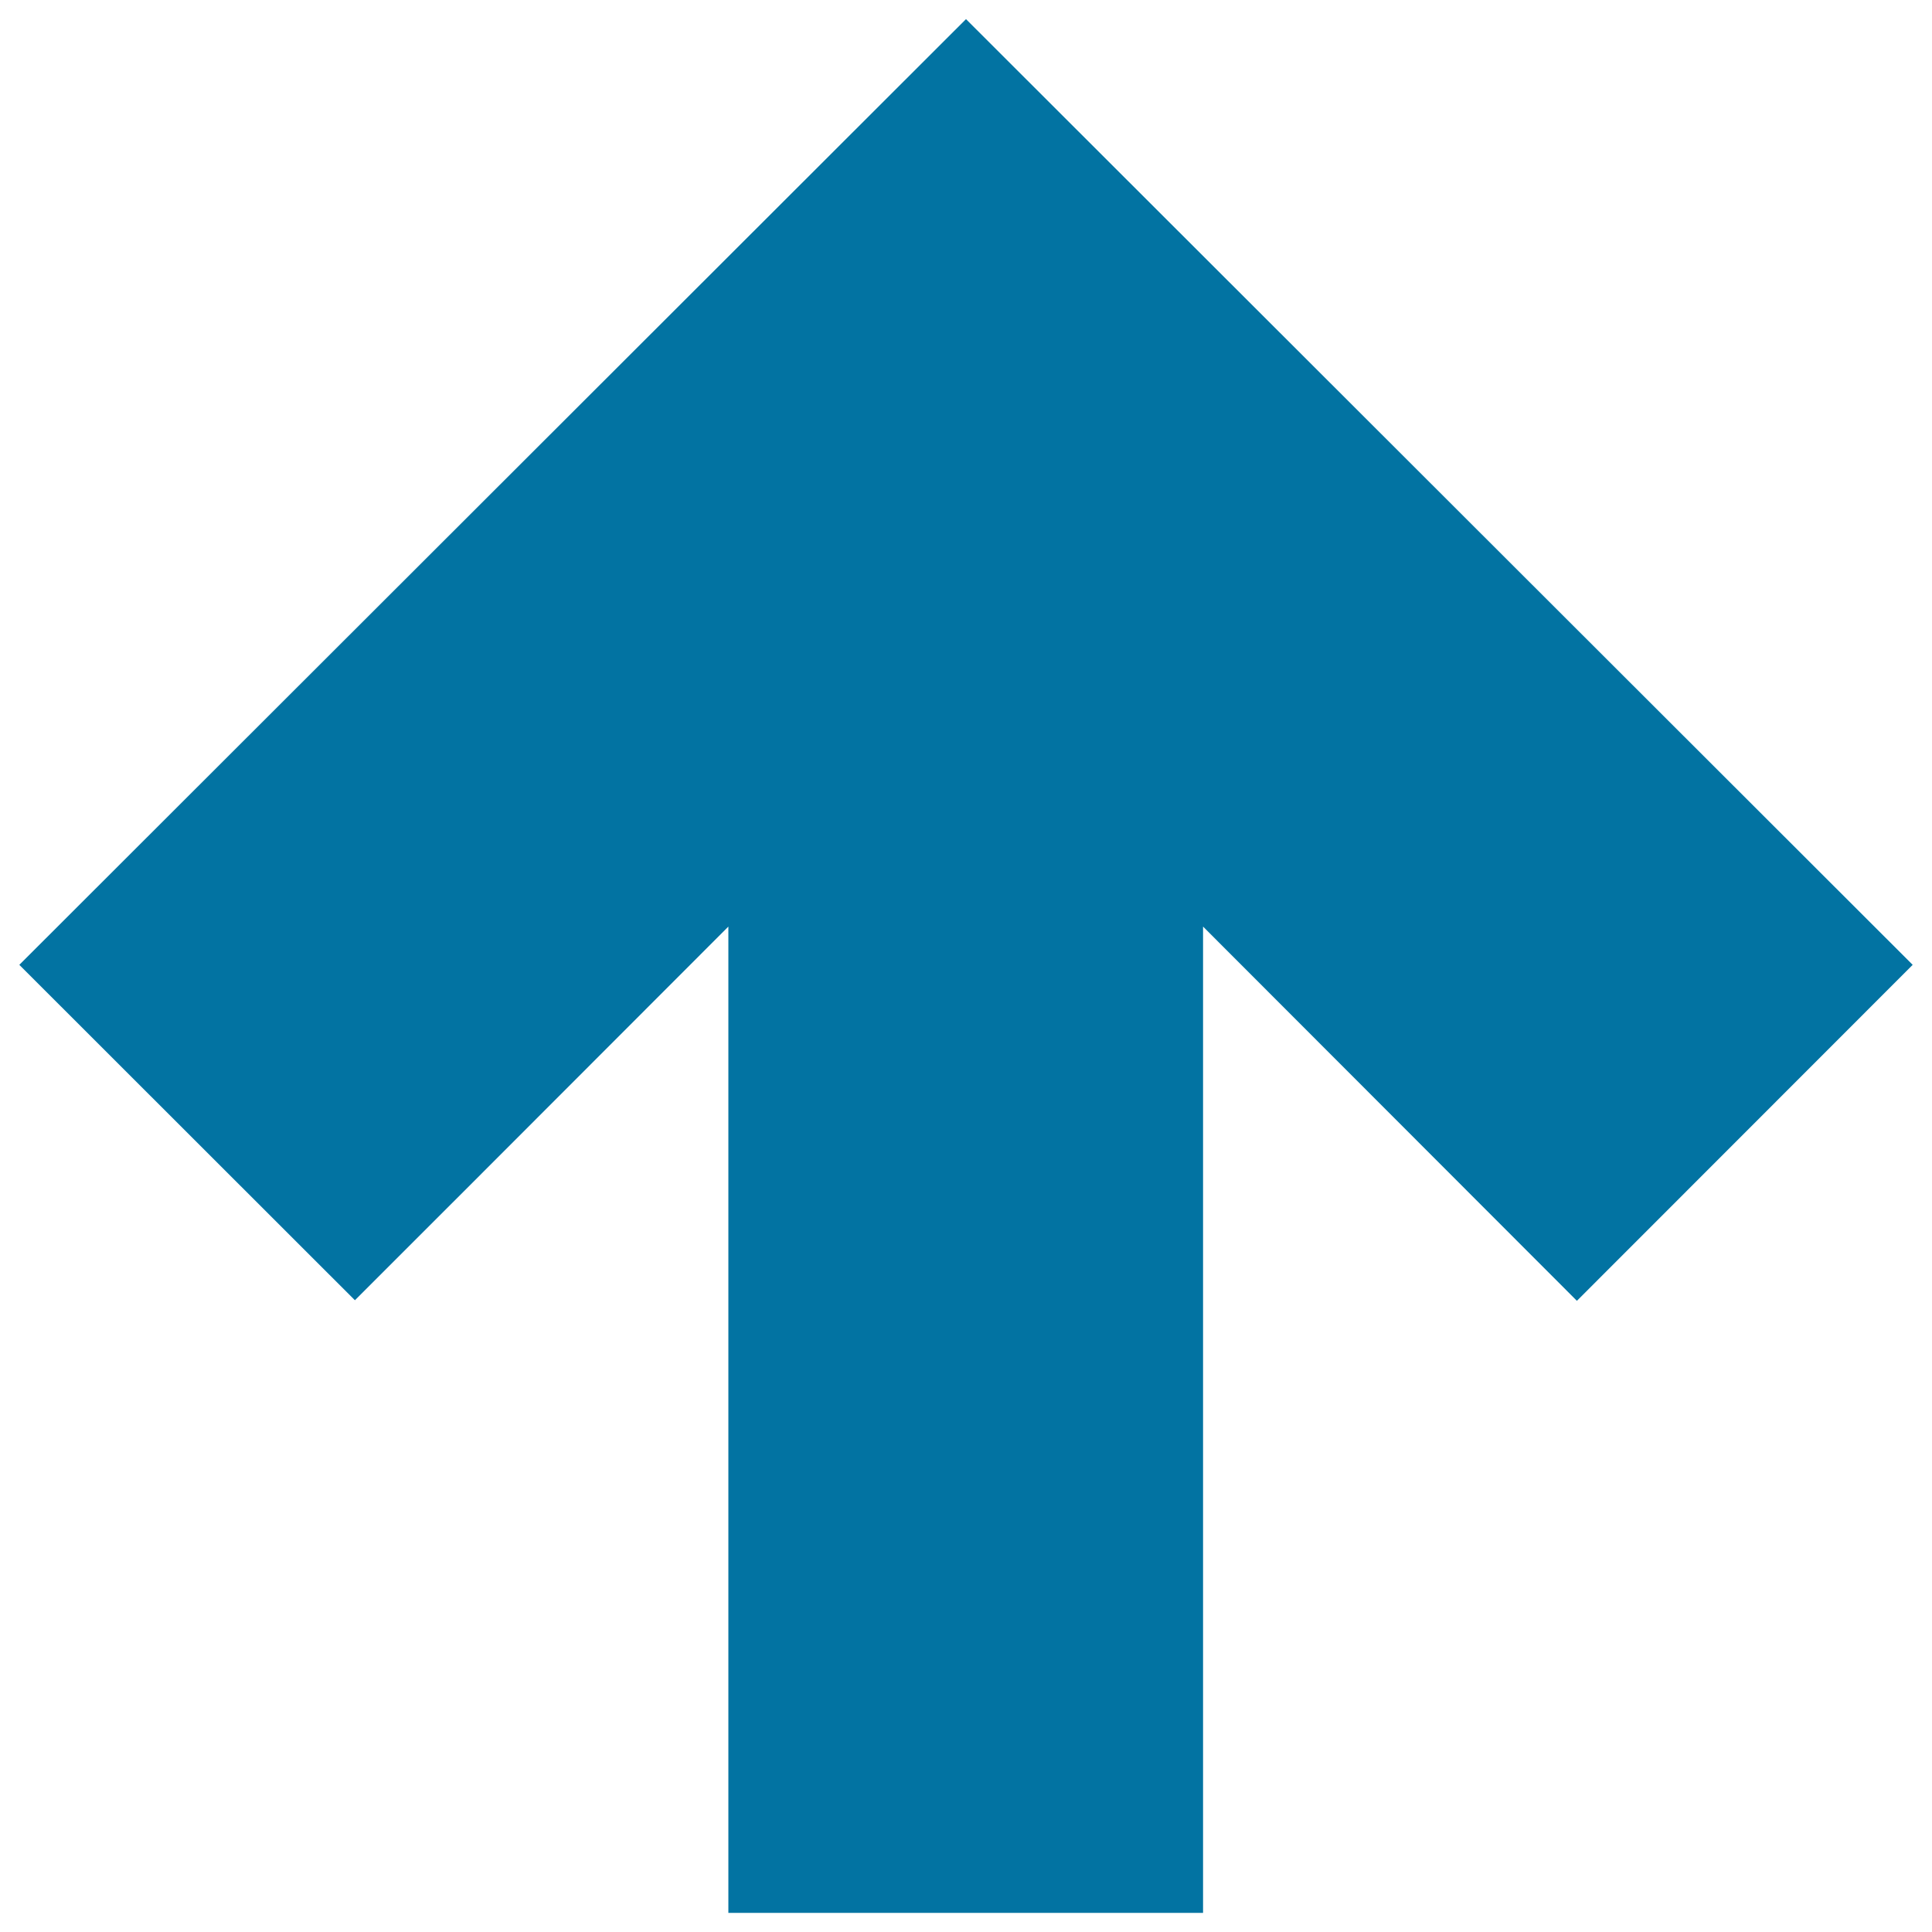 <svg xmlns="http://www.w3.org/2000/svg" viewBox="0 0 1000 1000" style="fill:#0273a2">
<title>Arrow Up SVG icon</title>
<path d="M10,499.4L183.7,673c0,0,97.4-97.3,193.3-193.4v510.5h245.7V479.6l193.5,193.7L990,499.4L500,9.9L10,499.4z"/>
</svg>
